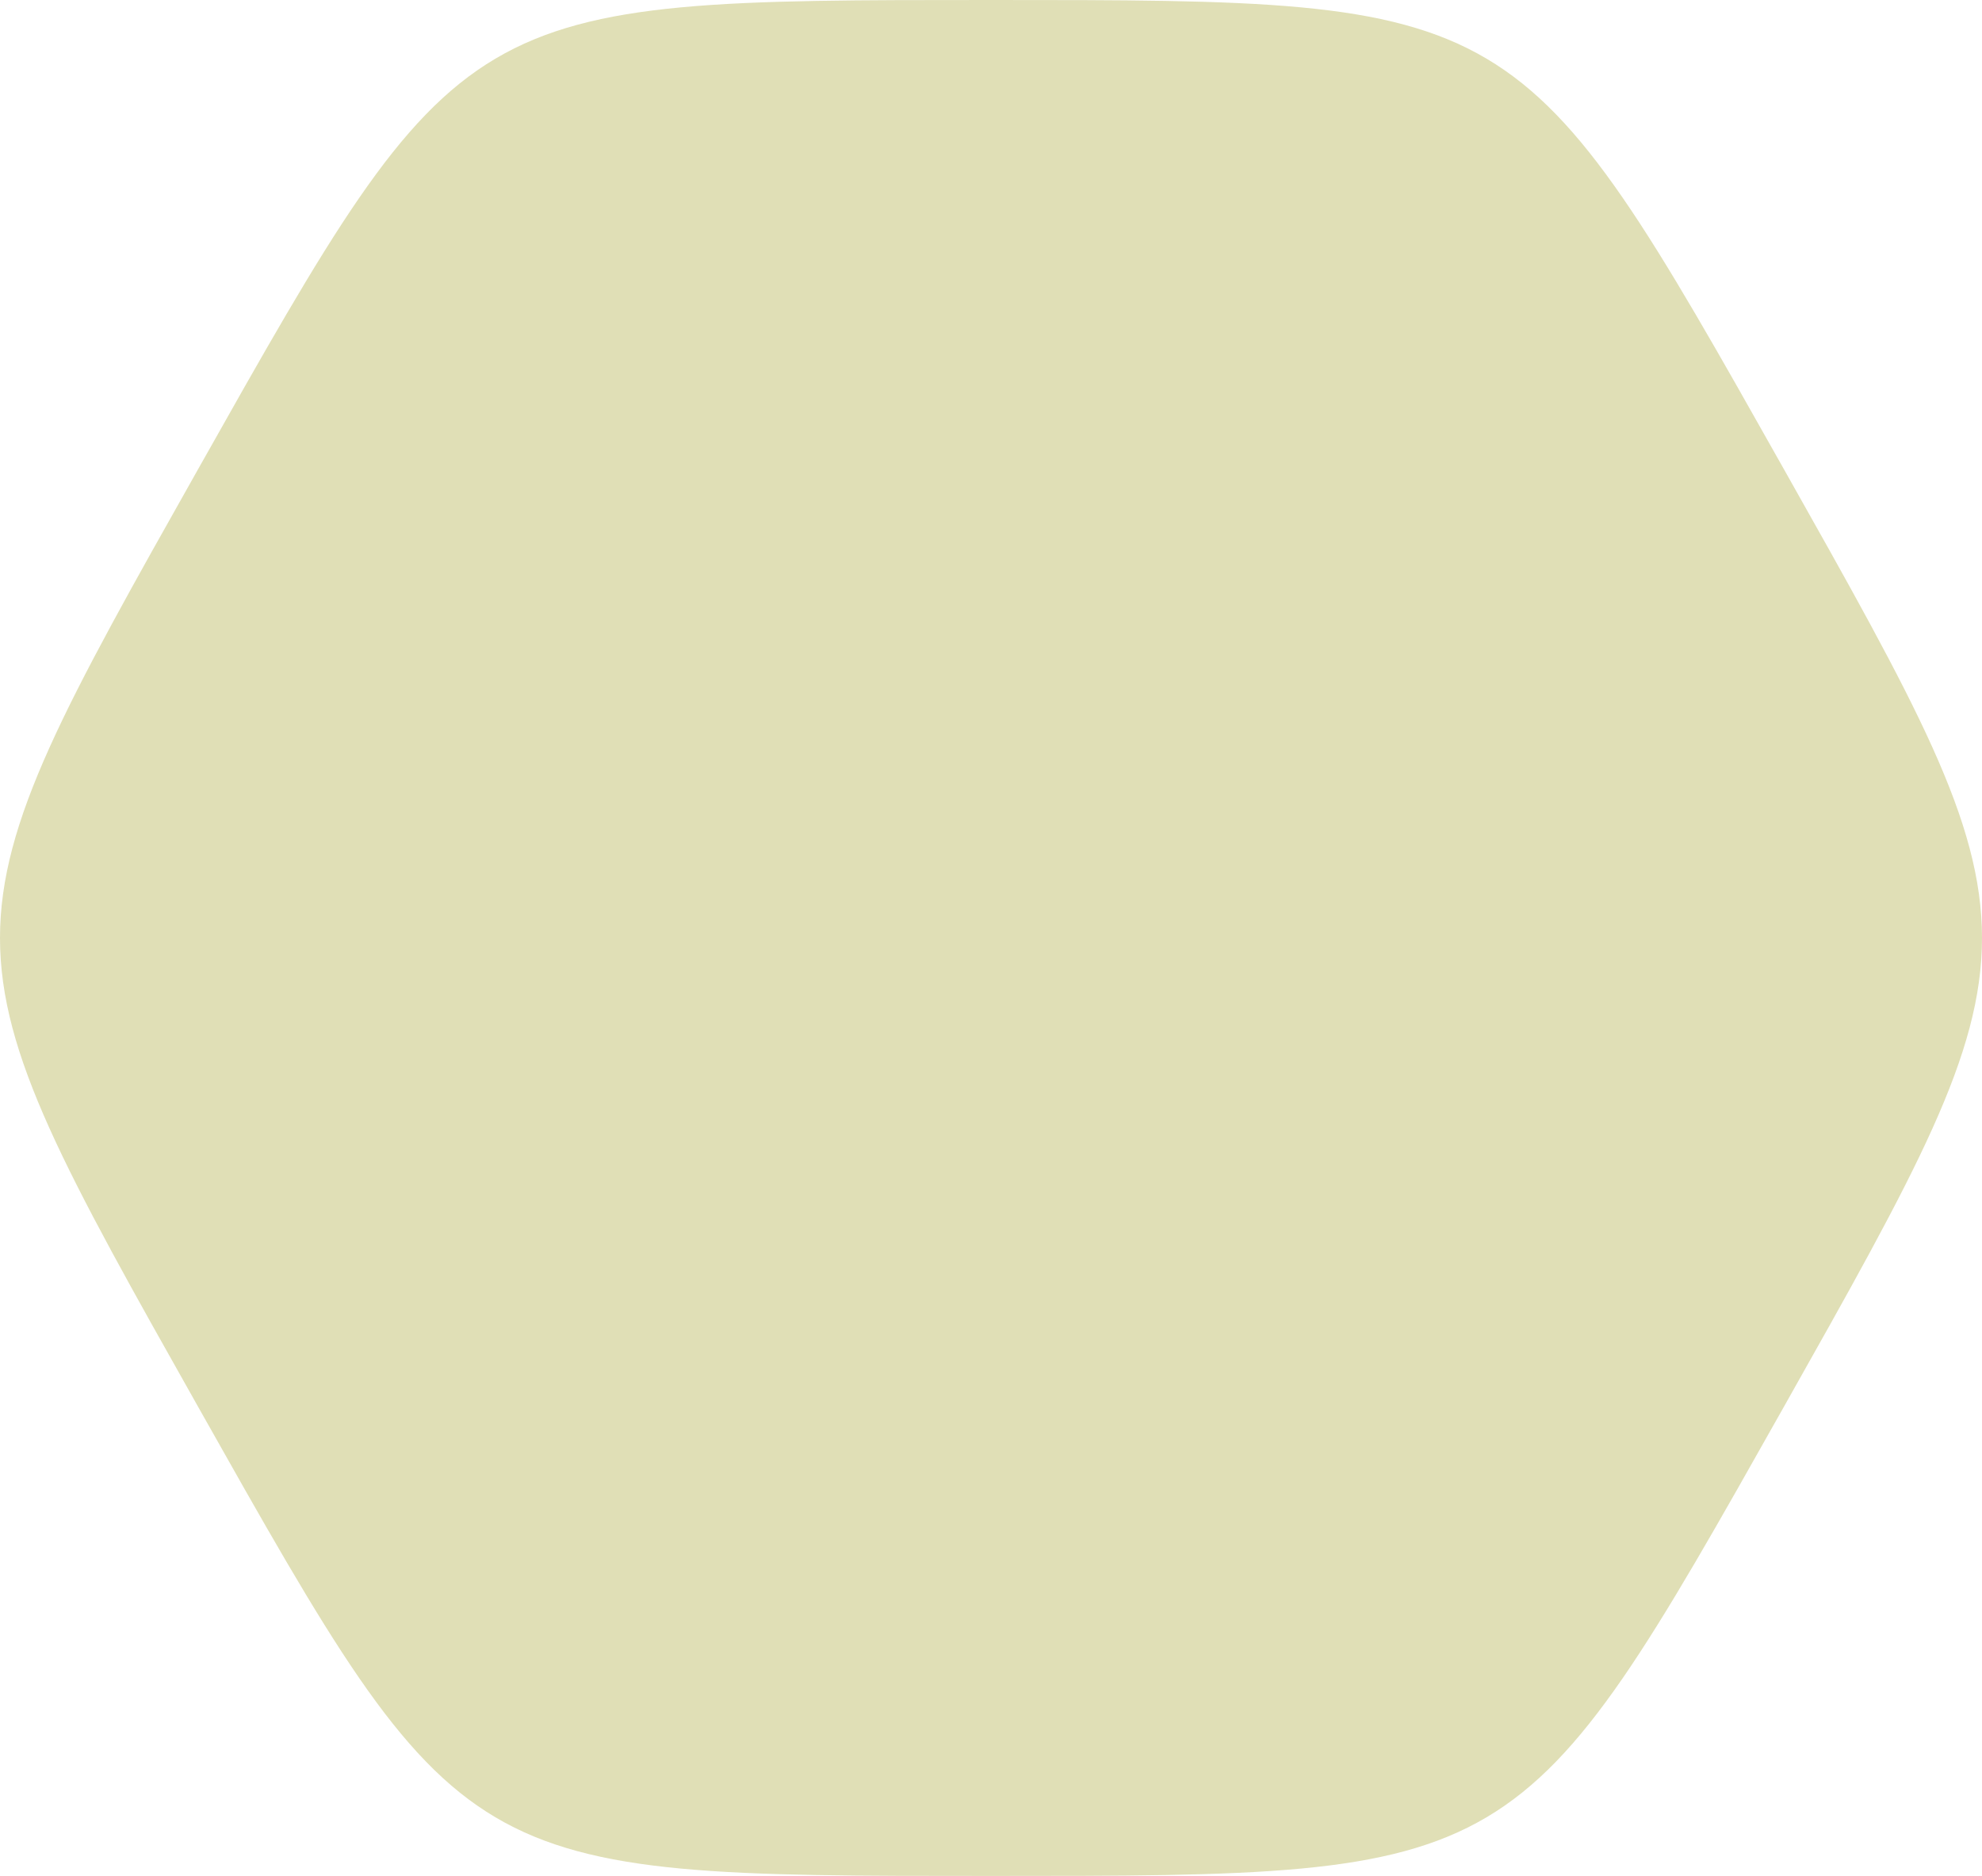<?xml version="1.0" encoding="UTF-8"?> <svg xmlns="http://www.w3.org/2000/svg" width="317" height="300" viewBox="0 0 317 300" fill="none"> <path fill-rule="evenodd" clip-rule="evenodd" d="M31.699 75.002C73.962 -5.42608e-05 73.962 0 158.498 0C243.033 0 243.033 -5.42608e-05 285.301 75.002C327.569 150.005 327.564 150 285.301 224.998C243.038 299.995 243.033 300 158.498 300C73.962 300 73.962 300 31.699 224.998C-10.564 149.995 -10.569 150 31.699 75.002Z" fill="#E0DFB6"></path> </svg> 